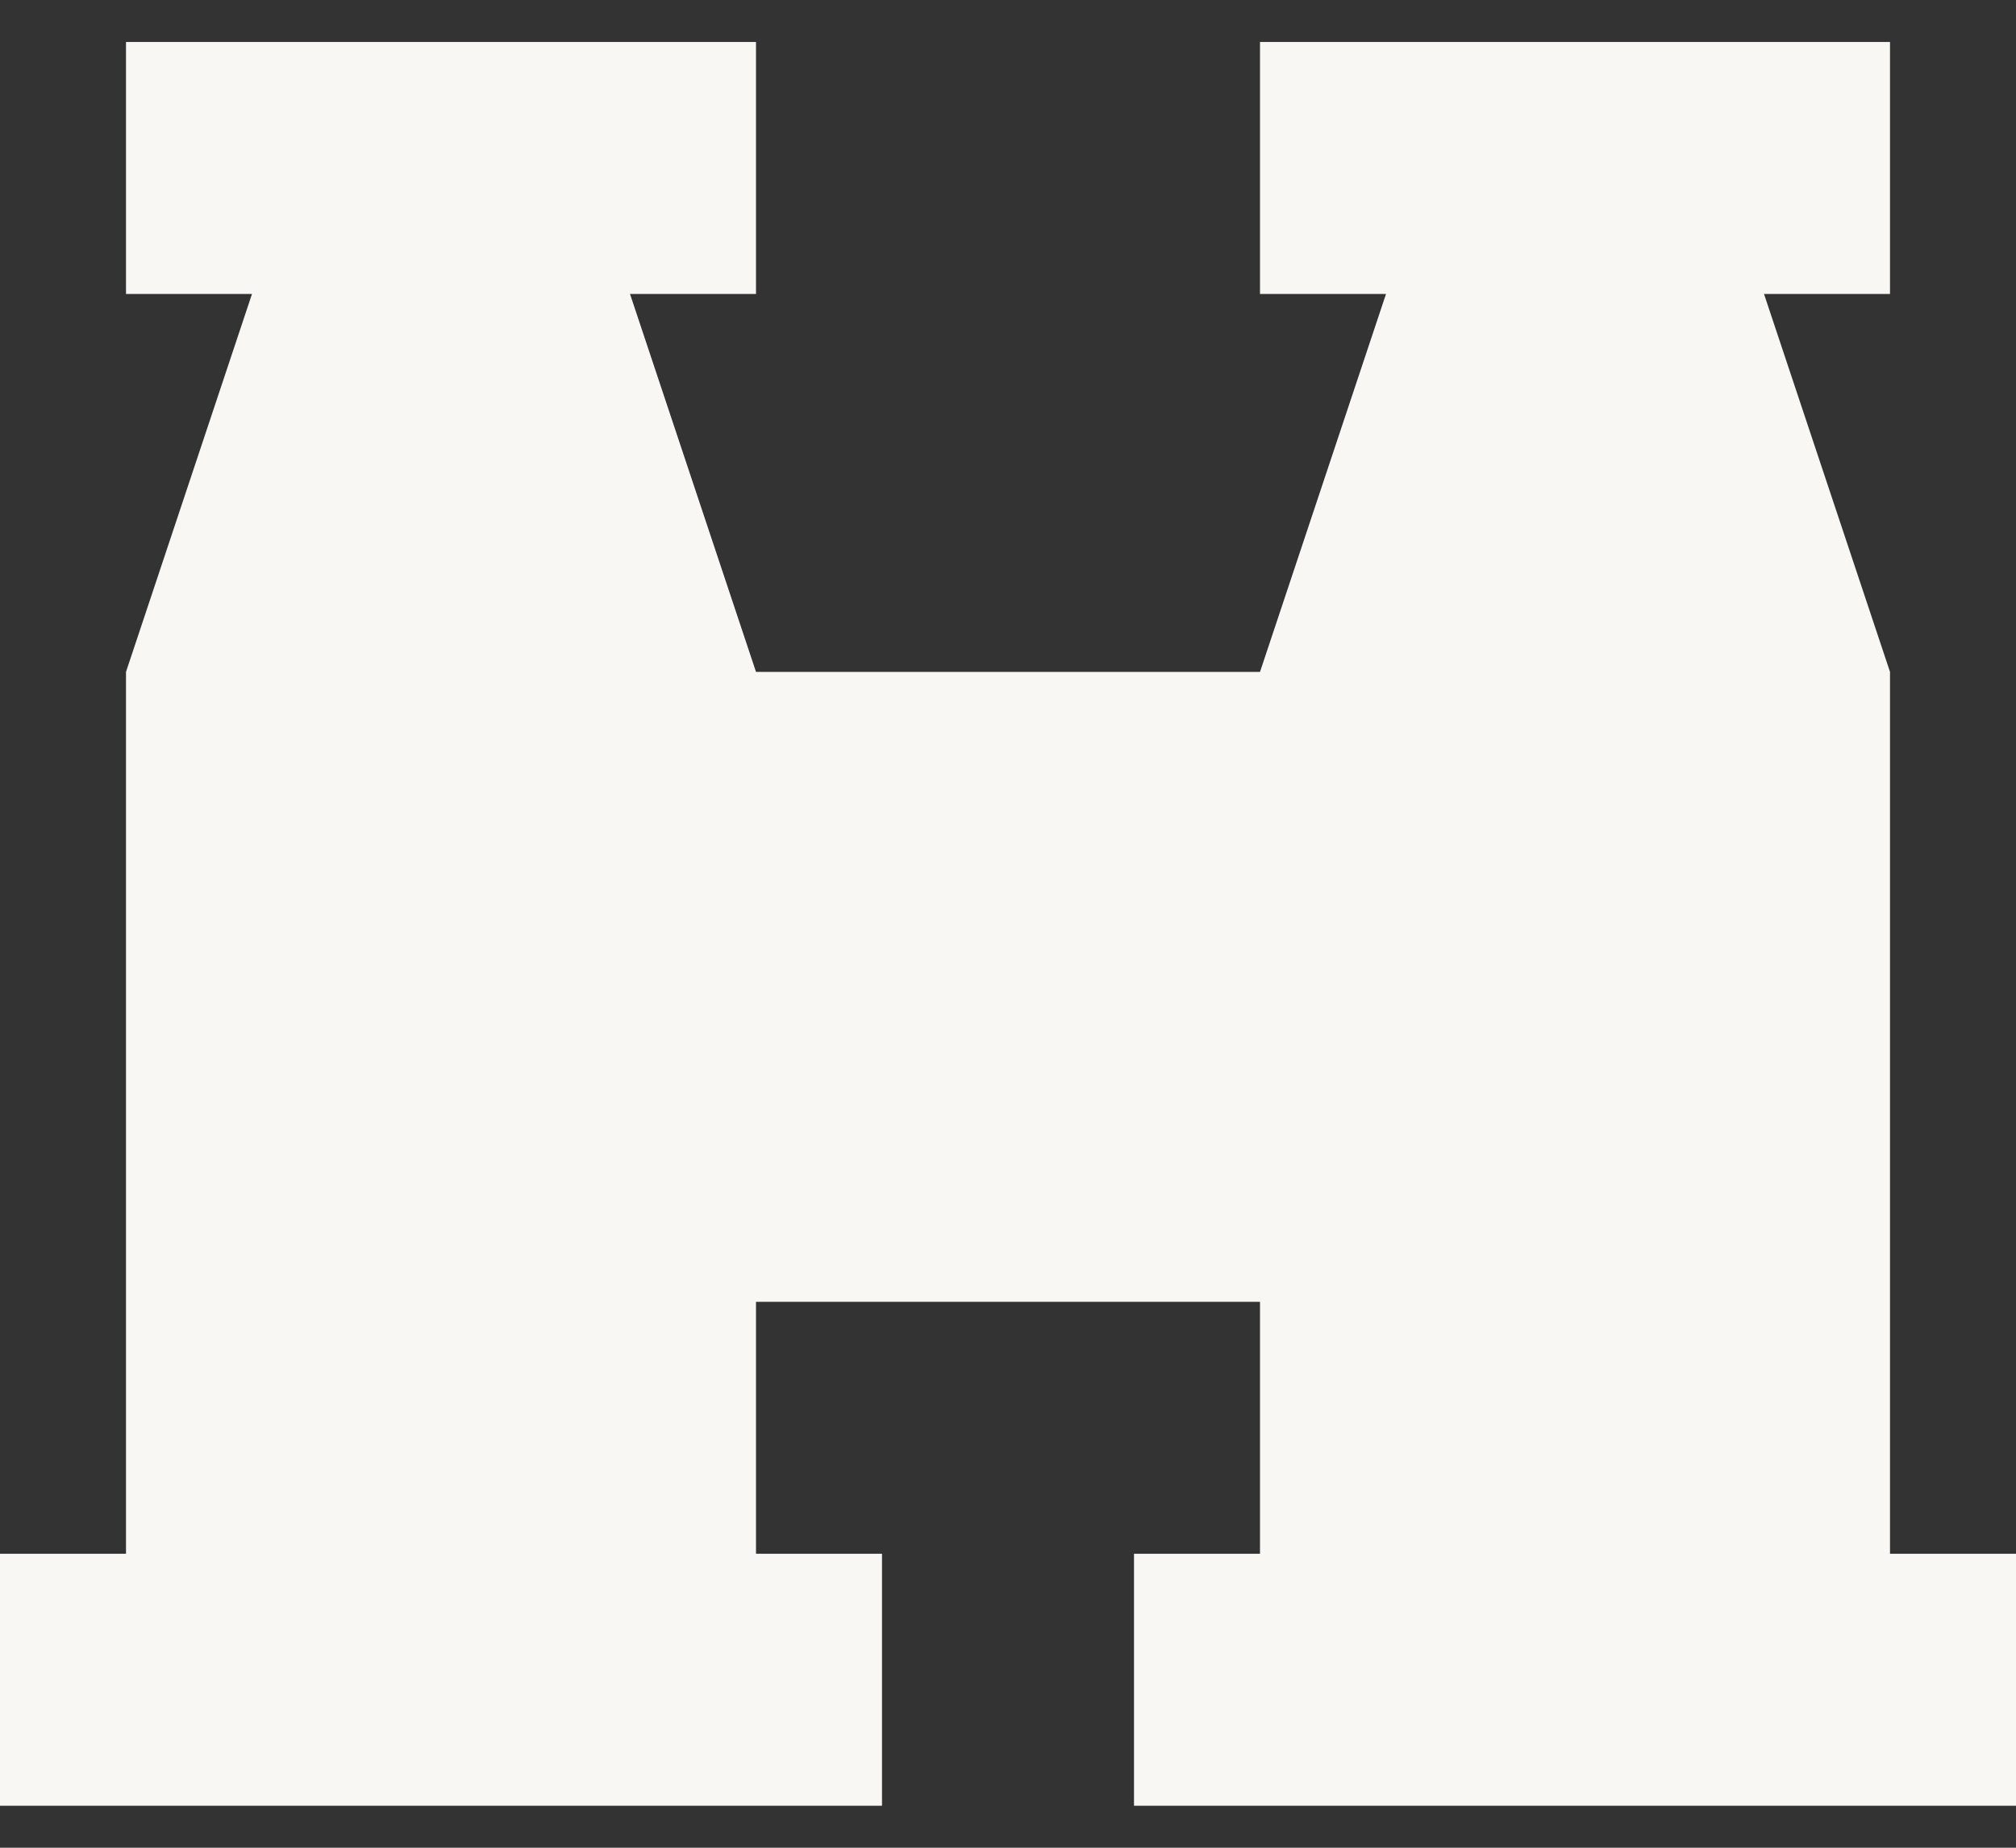 <svg width="24" height="22" viewBox="0 0 24 22" fill="none" xmlns="http://www.w3.org/2000/svg">
<rect x="0" y="0" width="24" height="22" fill="#333333" stroke="none"/>
<path d="M1.5 0.5V3.5H3L1.5 8V18.5H0V21.5H10.5V18.5H9V15.5H15V18.5H13.5V21.5H24V18.5H22.5V8L21 3.5H22.5V0.5H21H16.5H15V3.5H16.5L15 8H9L7.5 3.5H9V0.5H7.5H3H1.5Z" fill="#F8F7F4"/>
</svg>
